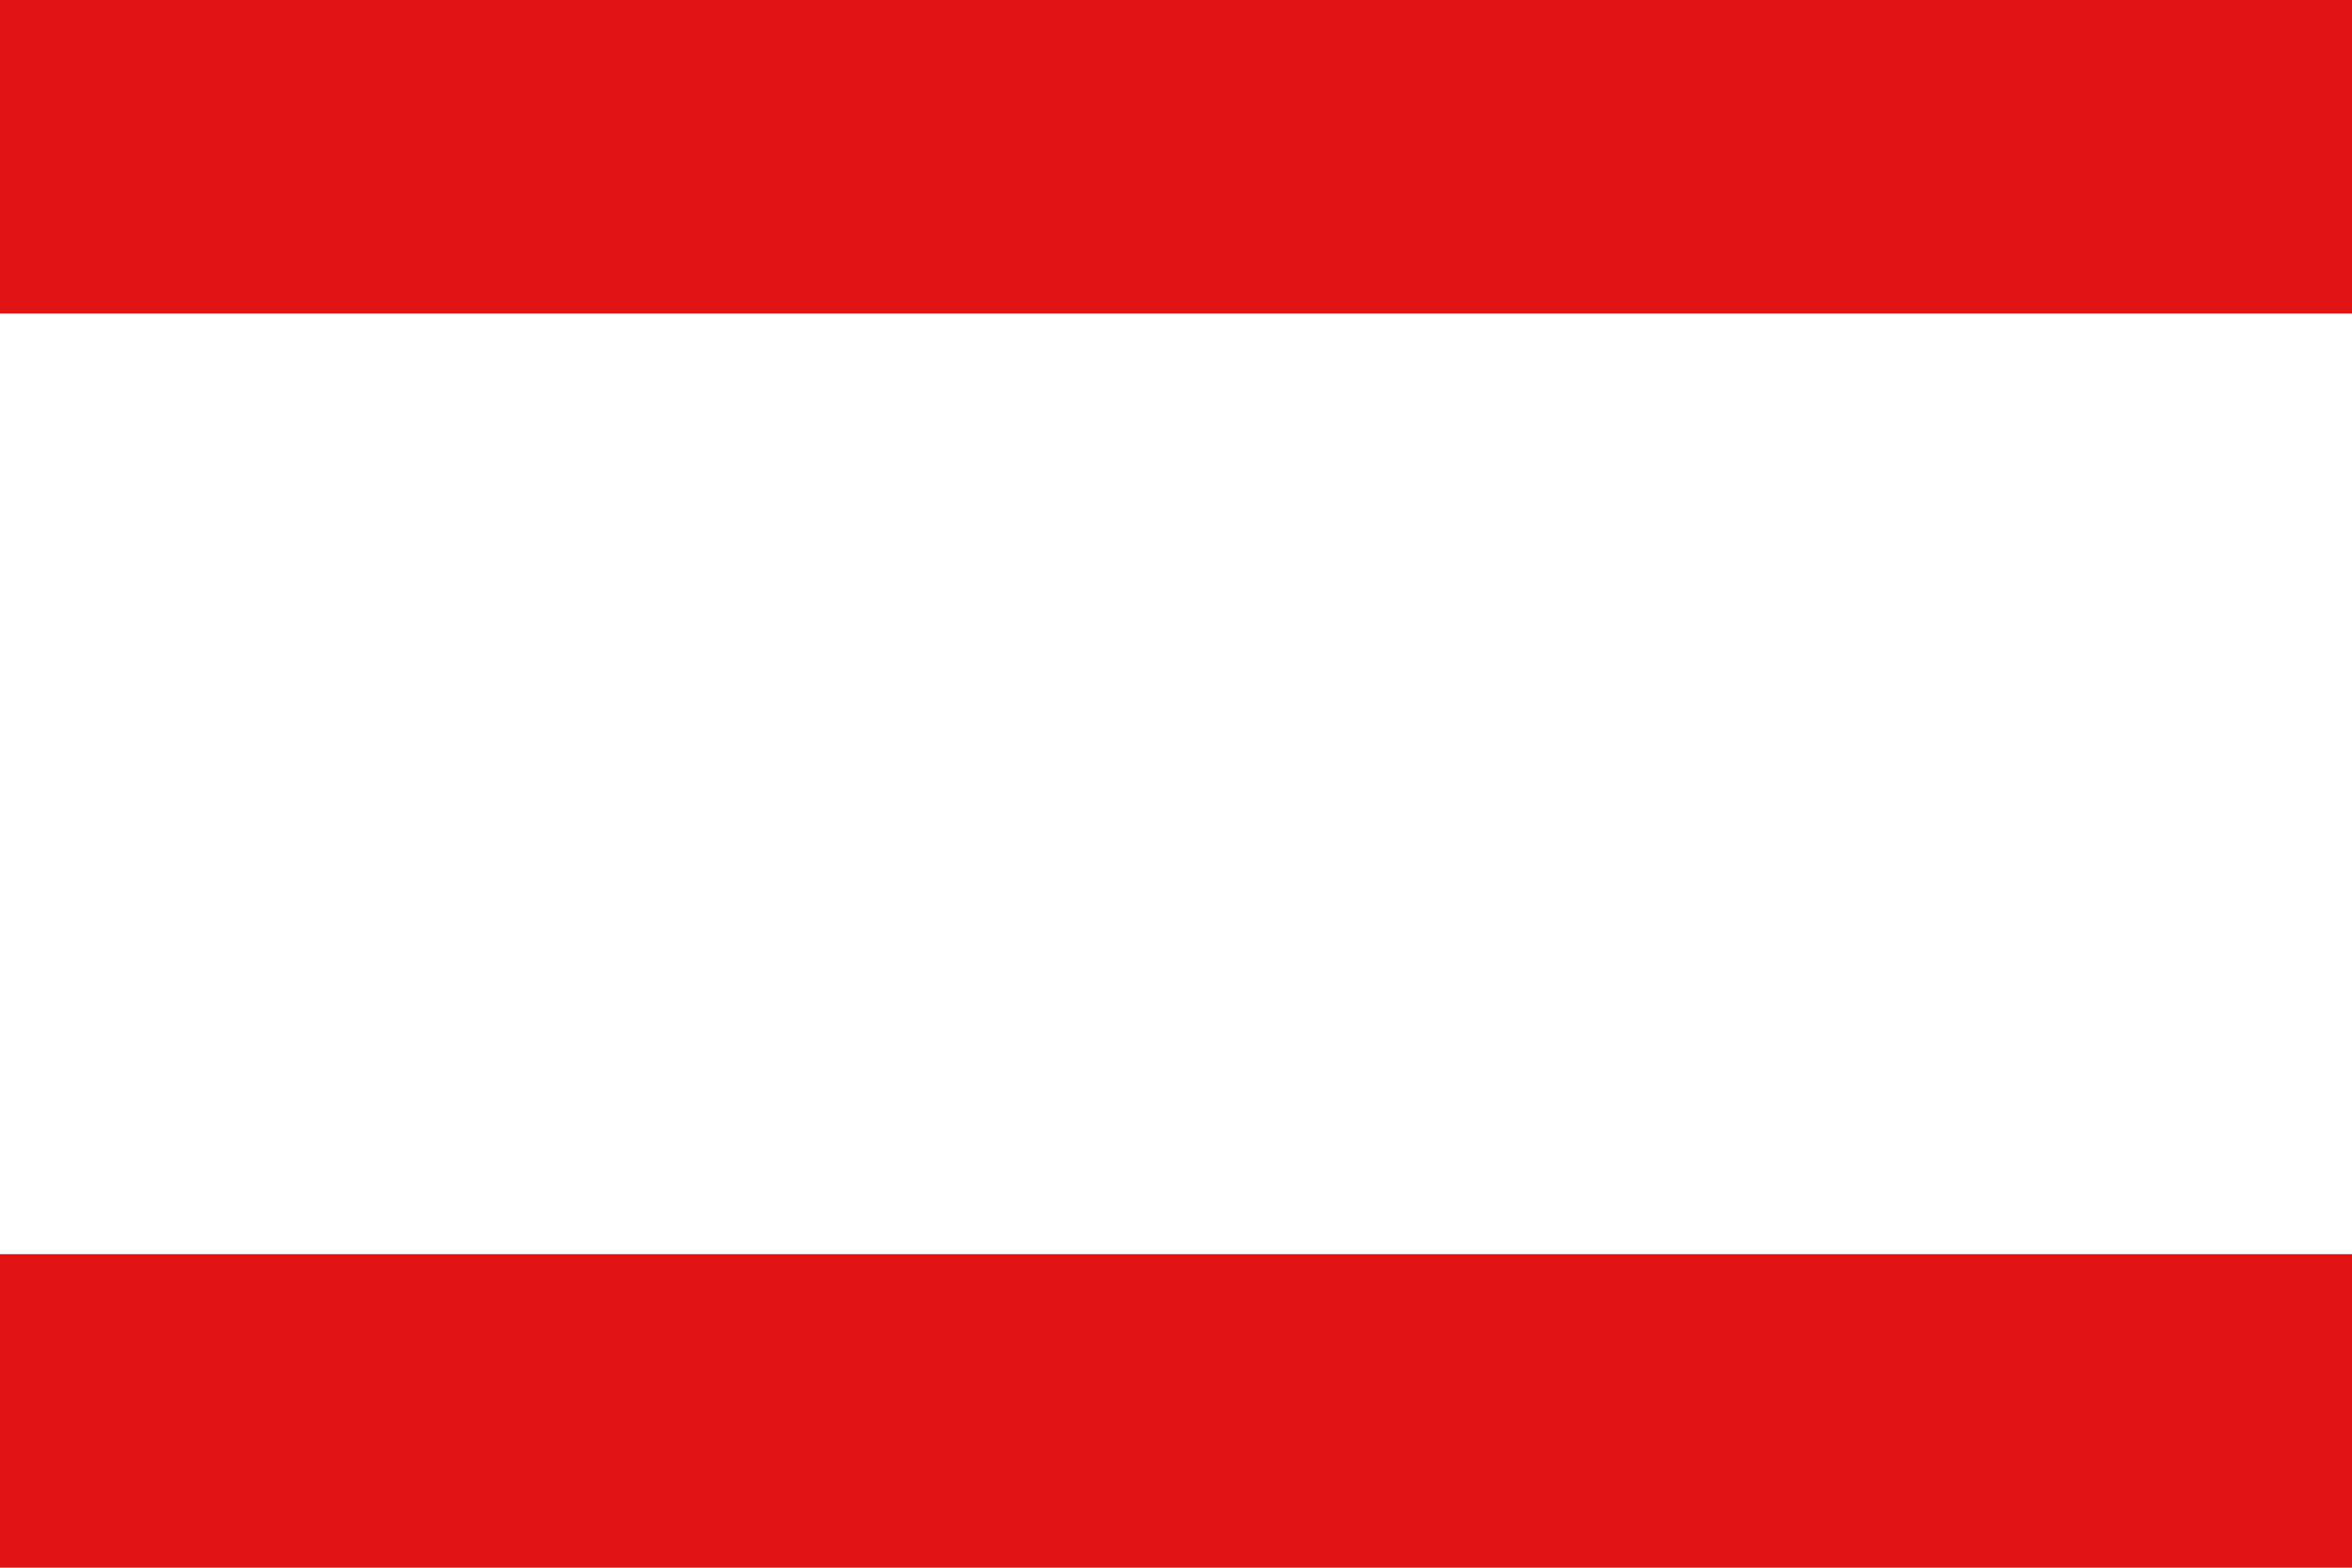 <?xml version="1.0" encoding="UTF-8" standalone="no"?>
<!-- Created with Inkscape (http://www.inkscape.org/) -->
<svg
   xmlns:svg="http://www.w3.org/2000/svg"
   xmlns="http://www.w3.org/2000/svg"
   xmlns:xlink="http://www.w3.org/1999/xlink"
   version="1.0"
   x="0"
   y="0"
   width="300"
   height="200"
   id="Antwerp">
   <rect
       width="300"
       height="200"
       x="0"
       y="0"
       style="opacity:1;fill:#E21313;fill-opacity:1;"
       id="gules-ground" />
   <rect
       width="300"
       height="120"
       x="0"
       y="40"
       style="opacity:1;fill:#ffffff;fill-opacity:1;"
       id="white-rect" />
</svg>
